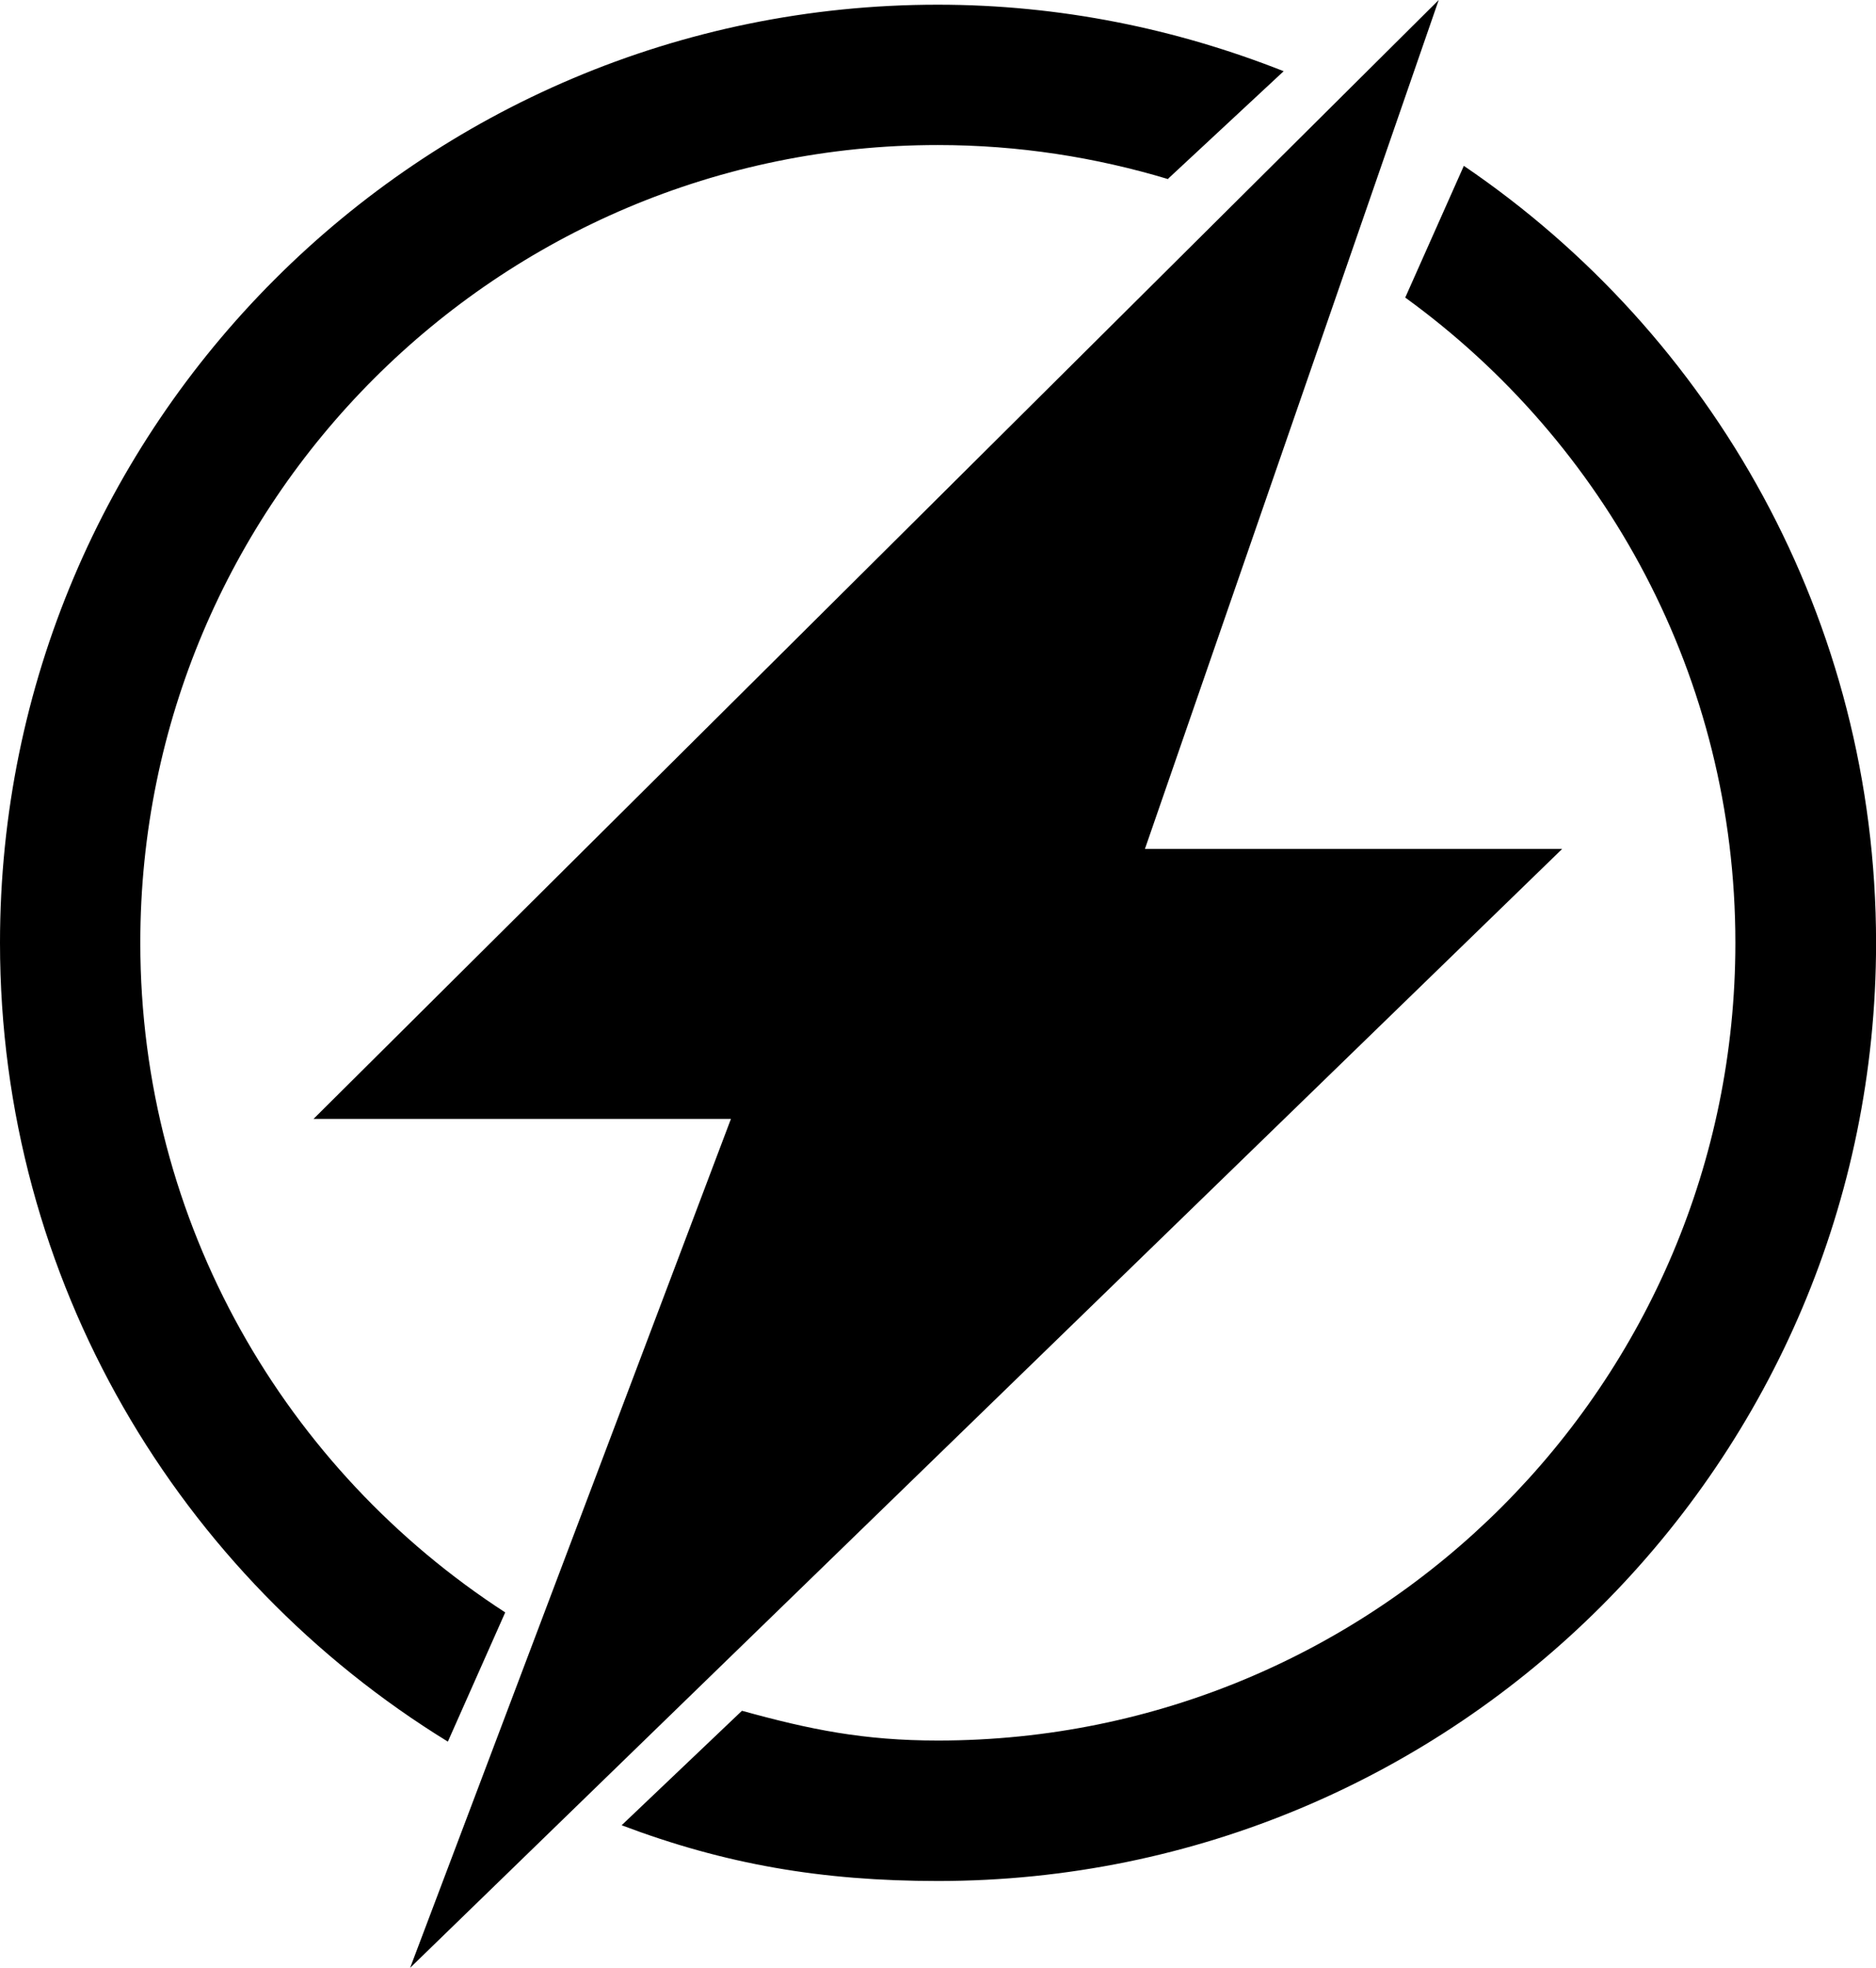 <?xml version="1.0" encoding="iso-8859-1"?>
<!-- Generator: Adobe Illustrator 16.0.0, SVG Export Plug-In . SVG Version: 6.00 Build 0)  -->
<!DOCTYPE svg PUBLIC "-//W3C//DTD SVG 1.1//EN" "http://www.w3.org/Graphics/SVG/1.1/DTD/svg11.dtd">
<svg version="1.1" id="Capa_1" xmlns="http://www.w3.org/2000/svg" xmlns:xlink="http://www.w3.org/1999/xlink" x="0px" y="0px"
	 width="28.748px" height="30.148px" viewBox="0 0 28.748 30.148" style="enable-background:new 0 0 28.748 30.148;"
	 xml:space="preserve">
<polygon points="17.545,13.006 22.047,0 4.805,17.142 11.201,17.142 6.285,30.148 23.939,13.006 "/>
<path d="M22.432,2.541l-0.898,2.018c3.064,2.221,5.059,5.815,5.059,9.886c0,6.749-5.471,12.221-12.221,12.221
	c-1.135,0-1.957-0.167-3.002-0.456l-1.844,1.754c1.58,0.597,3.061,0.854,4.846,0.854c7.939,0,14.377-6.435,14.377-14.373
	C28.748,9.492,26.242,5.127,22.432,2.541z"/>
<path d="M7.742,24.703C4.379,22.524,2.15,18.748,2.15,14.444c0-6.75,5.473-12.222,12.221-12.222c1.232,0,2.42,0.187,3.539,0.525
	L17.898,2.74l1.773-1.649c-1.645-0.65-3.428-1.019-5.301-1.019C6.434,0.072,0,6.506,0,14.444c0,5.183,2.75,9.71,6.863,12.239
	L7.742,24.703z"/>
<g>
</g>
<g>
</g>
<g>
</g>
<g>
</g>
<g>
</g>
<g>
</g>
<g>
</g>
<g>
</g>
<g>
</g>
<g>
</g>
<g>
</g>
<g>
</g>
<g>
</g>
<g>
</g>
<g>
</g>
</svg>
